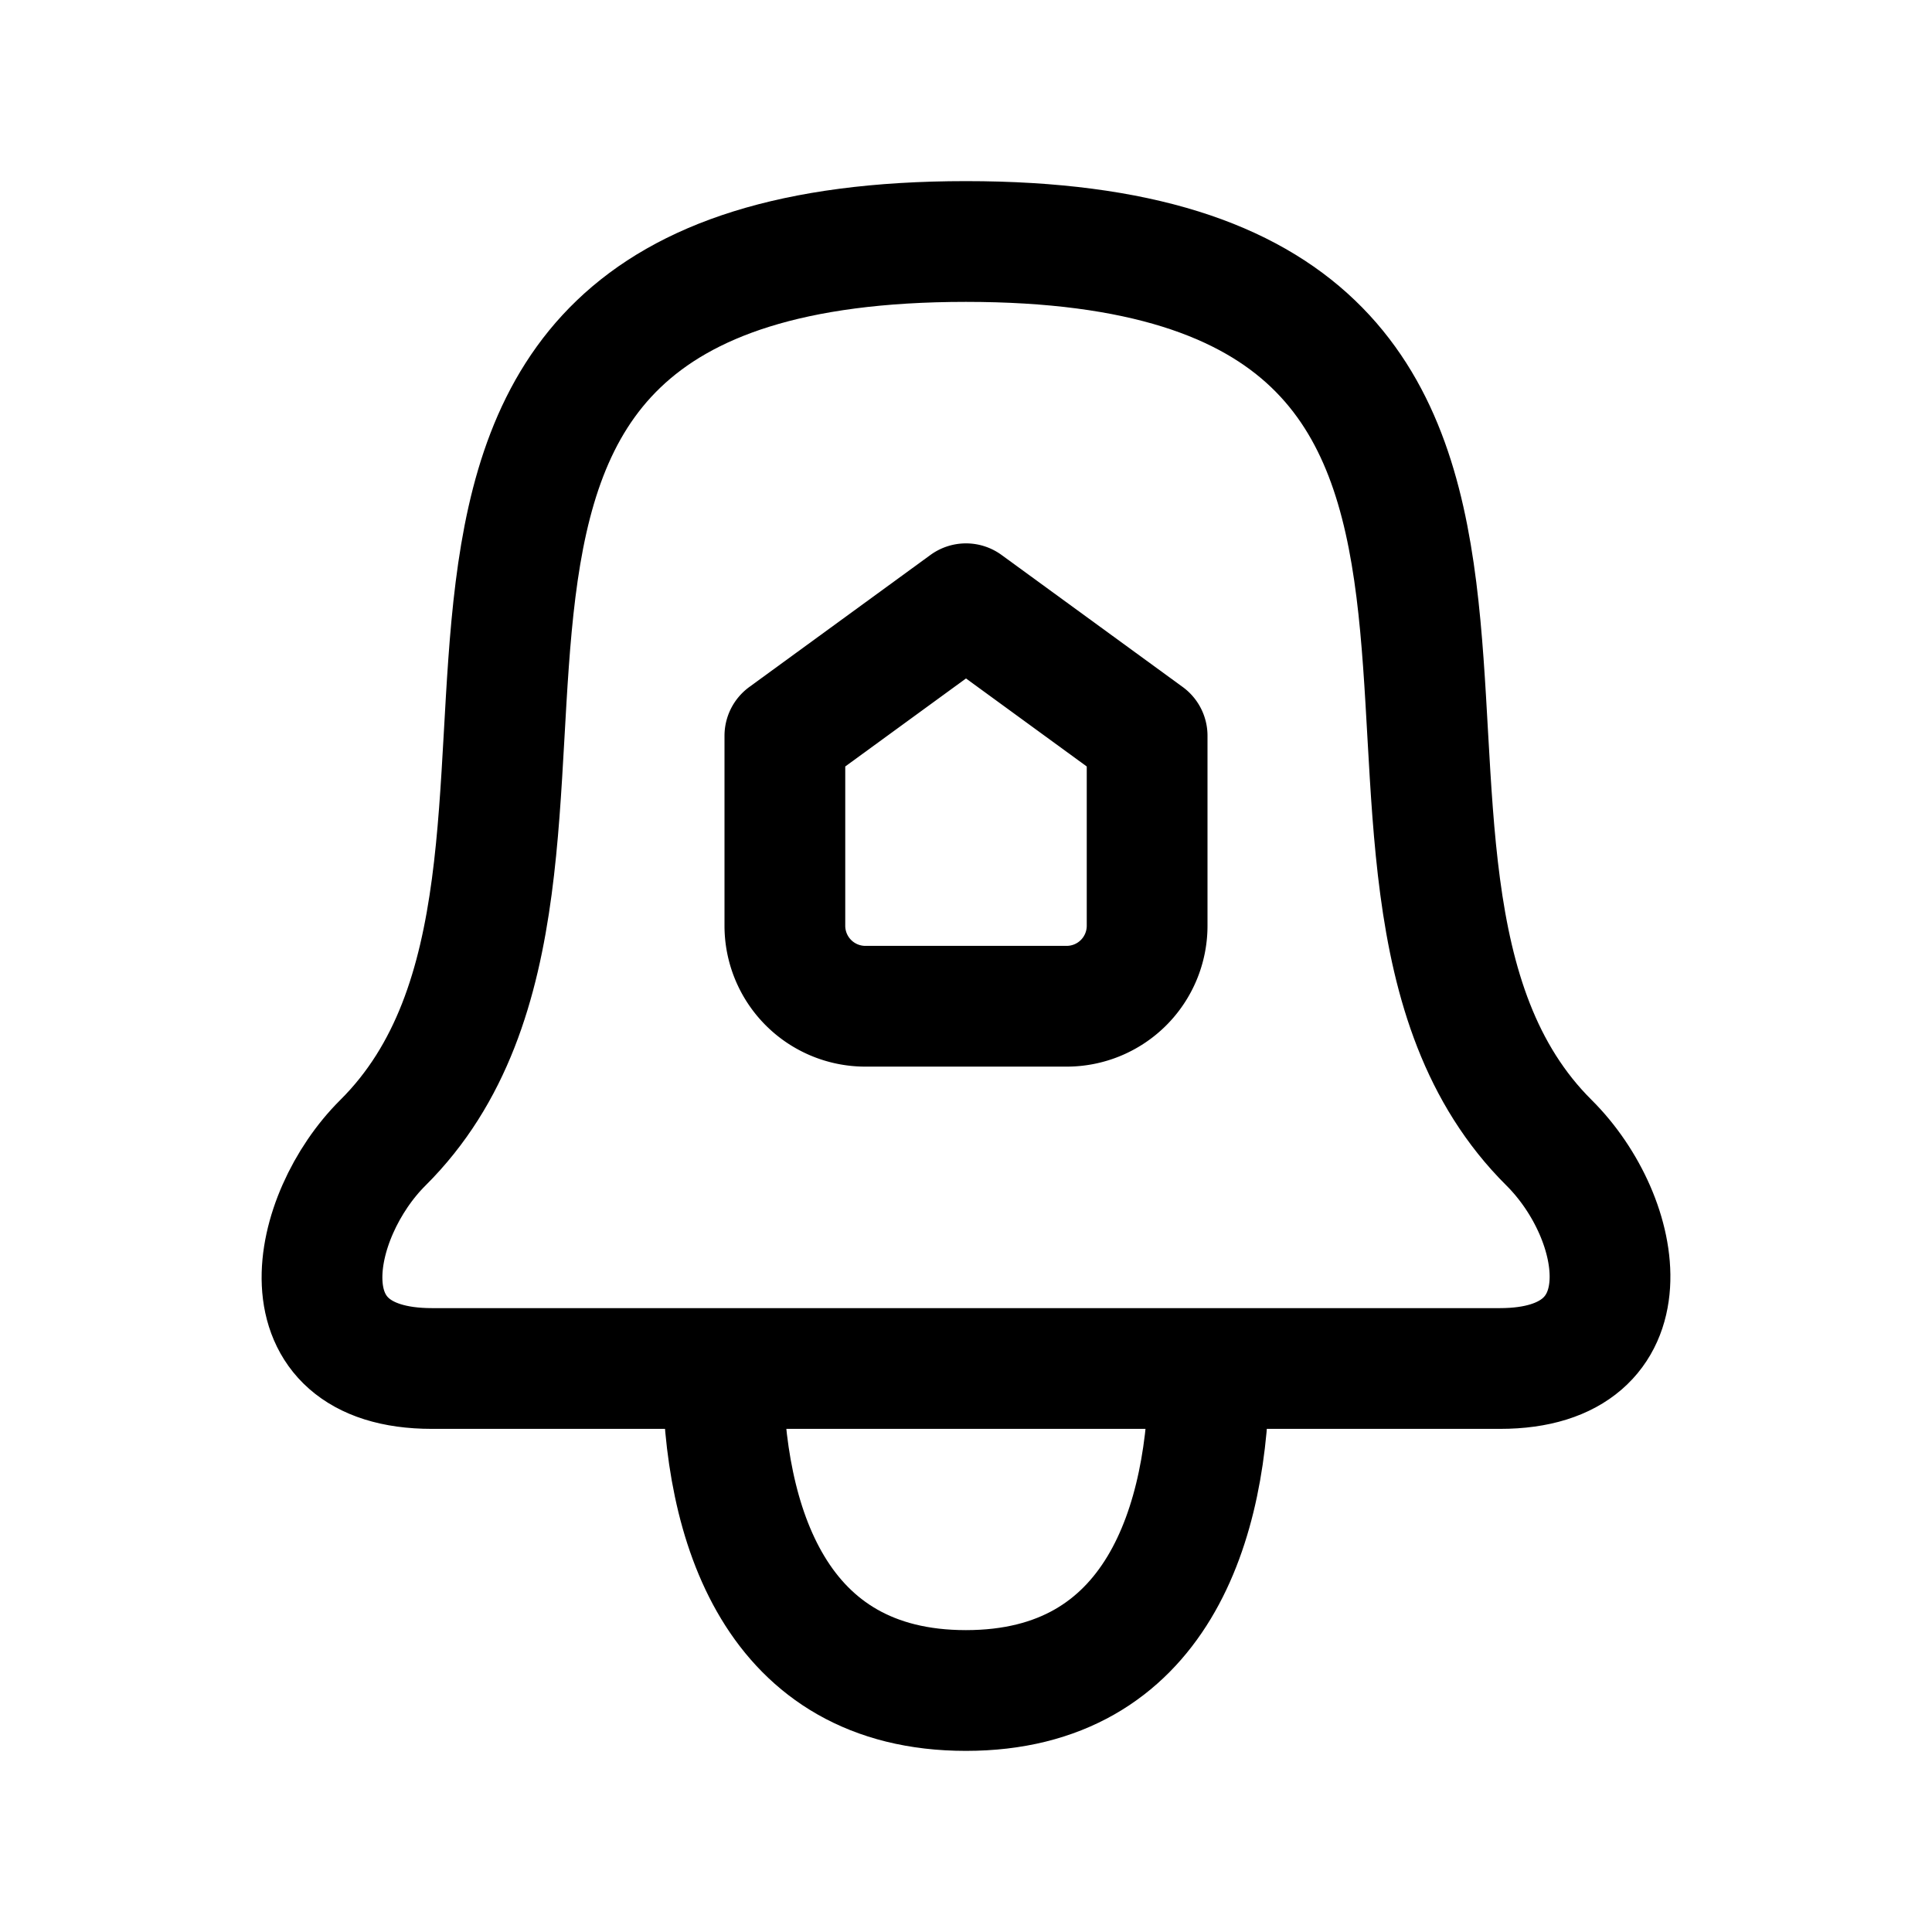 <svg width="24" height="24" fill="none" viewBox="0 0 24 24" stroke-width="1.5" stroke="currentColor" stroke-linecap="round" stroke-linejoin="round" xmlns="http://www.w3.org/2000/svg"><path d="M15.019 17h-6.04m6.04 0h3.614c1.876 0 1.559-1.86.61-2.804C15.825 10.801 20.68 3 11.999 3c-8.68 0-3.825 7.8-7.243 11.196-.913.908-1.302 2.804.61 2.804H8.98m6.039 0c0 1.925-.648 4-3.02 4-2.371 0-3.02-2.075-3.02-4"/><path d="M10.75 12.5a1 1 0 0 1-1-1V9.14L12 7.5l2.25 1.64v2.36a1 1 0 0 1-1 1z"/></svg>
